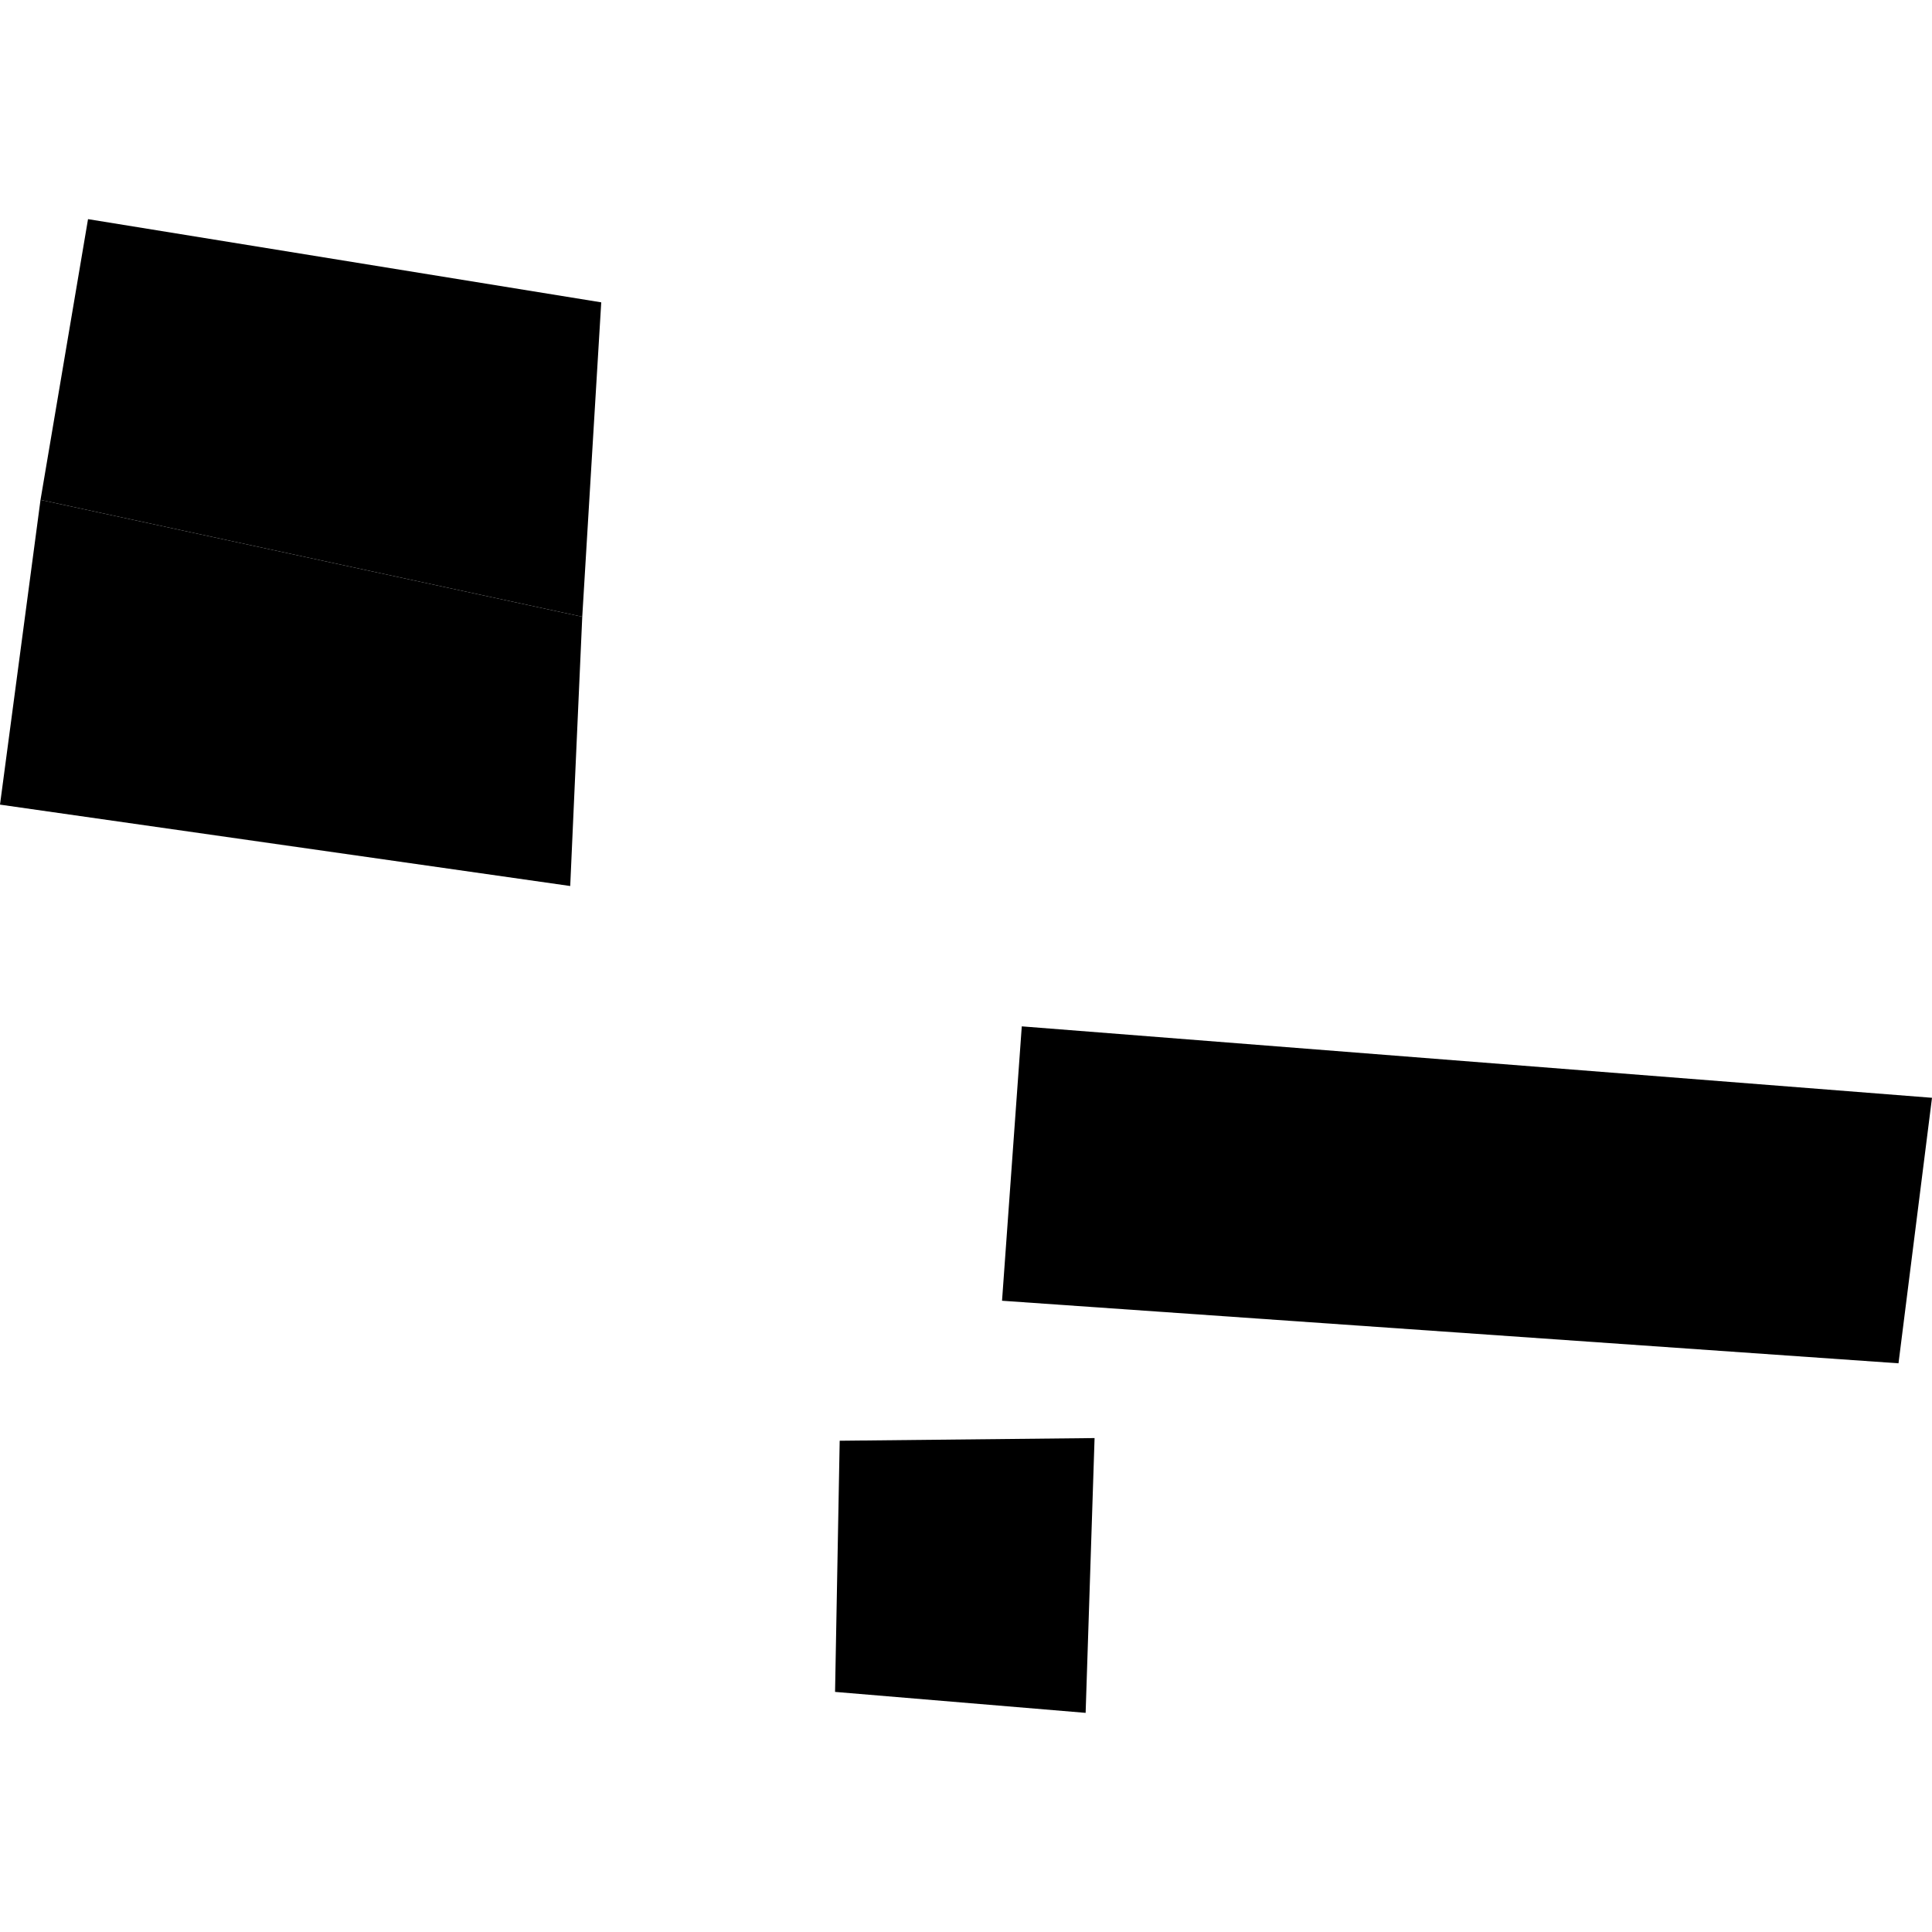 <?xml version="1.0" encoding="utf-8" standalone="no"?>
<!DOCTYPE svg PUBLIC "-//W3C//DTD SVG 1.1//EN"
  "http://www.w3.org/Graphics/SVG/1.1/DTD/svg11.dtd">
<!-- Created with matplotlib (https://matplotlib.org/) -->
<svg height="288pt" version="1.1" viewBox="0 0 288 288" width="288pt" xmlns="http://www.w3.org/2000/svg" xmlns:xlink="http://www.w3.org/1999/xlink">
 <defs>
  <style type="text/css">
*{stroke-linecap:butt;stroke-linejoin:round;}
  </style>
 </defs>
 <g id="figure_1">
  <g id="patch_1">
   <path d="M 0 288 
L 288 288 
L 288 0 
L 0 0 
z
" style="fill:none;opacity:0;"/>
  </g>
  <g id="axes_1">
   <g id="PatchCollection_1">
    <path clip-path="url(#pb174aeb255)" d="M 13.122 32.667 
L 89.626 45.07 
L 86.796 91.938 
L 6.039 74.515 
L 13.122 32.667 
"/>
    <path clip-path="url(#pb174aeb255)" d="M 152.315 152.998 
L 149.372 193.899 
L 283.006 203.225 
L 288 163.646 
L 152.315 152.998 
"/>
    <path clip-path="url(#pb174aeb255)" d="M 125.171 214.768 
L 124.481 252.209 
L 161.833 255.333 
L 163.166 214.371 
L 125.171 214.768 
"/>
    <path clip-path="url(#pb174aeb255)" d="M 86.796 91.938 
L 85.002 132.077 
L 0 119.944 
L 6.039 74.515 
L 86.796 91.938 
"/>
   </g>
  </g>
 </g>
 <defs>
  <clipPath id="pb174aeb255">
   <rect height="222.666" width="288" x="0" y="32.667"/>
  </clipPath>
 </defs>
</svg>
